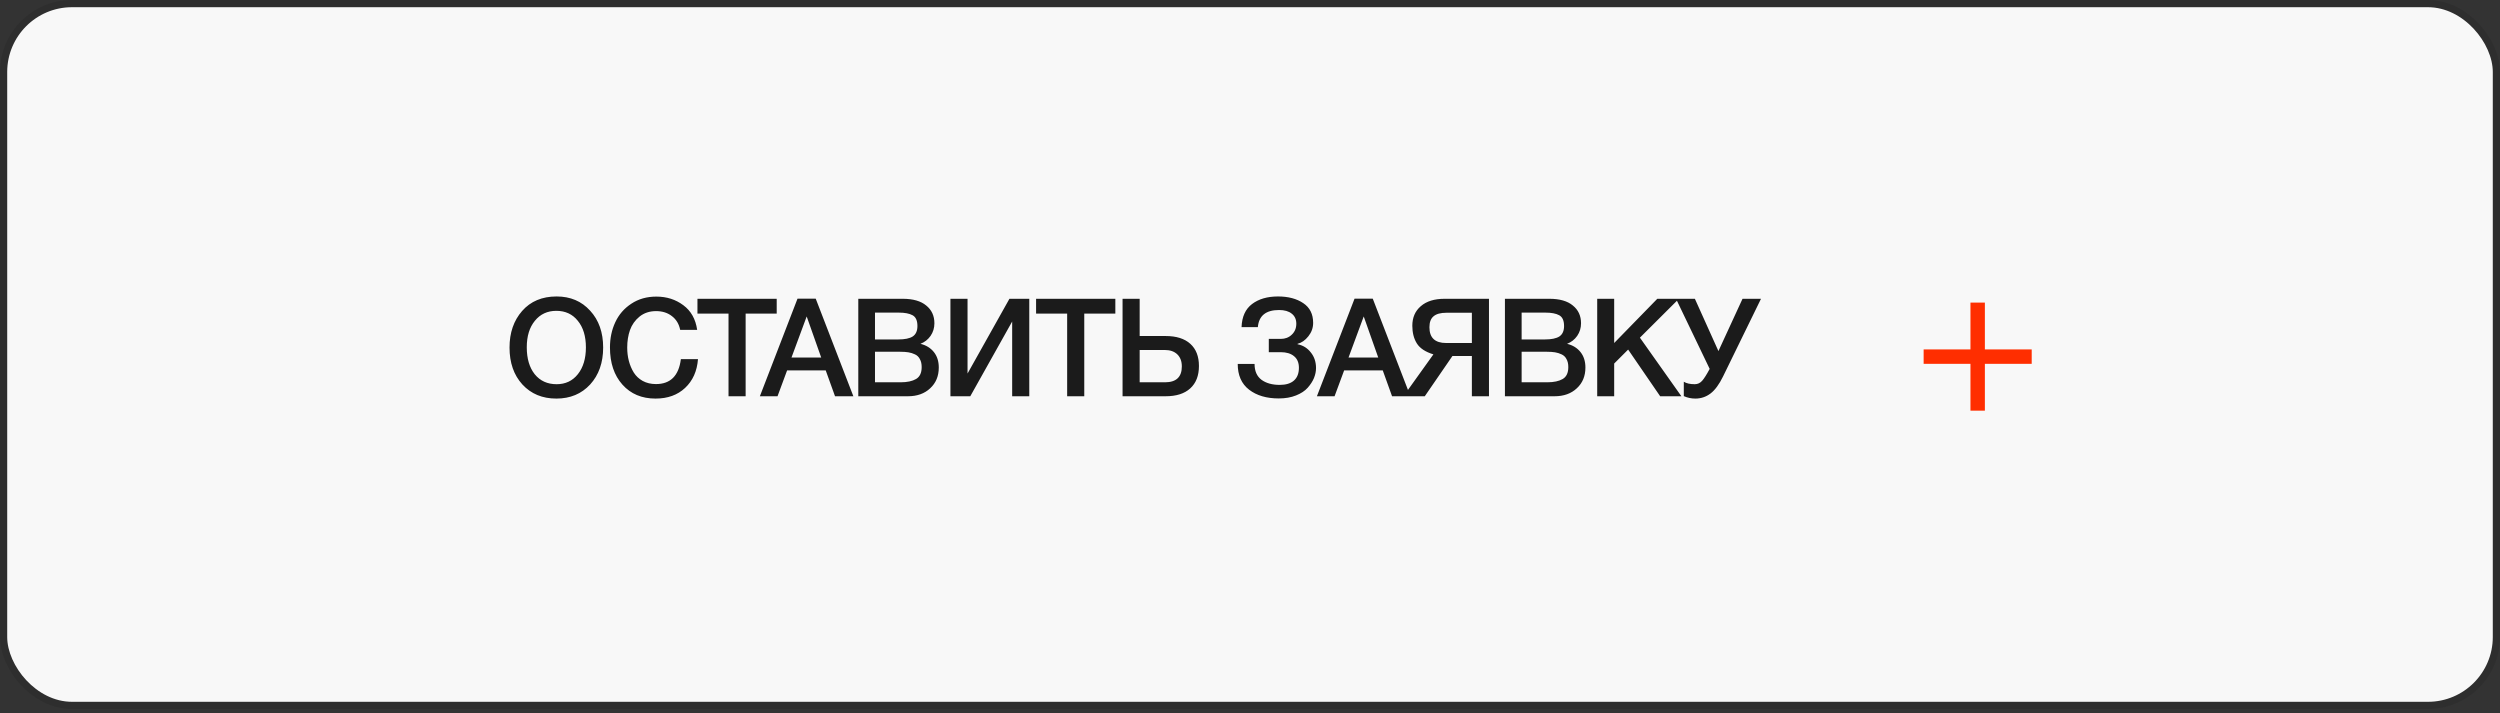 <?xml version="1.0" encoding="UTF-8"?> <svg xmlns="http://www.w3.org/2000/svg" width="347" height="99" viewBox="0 0 347 99" fill="none"><rect x="0" y="0" width="347" height="99" fill="#333333" stroke="none"/><rect x="0.5" y="0.5" width="346" height="97.41" rx="9.5" fill="#F8F8F8" stroke="#2E2E2E"></rect><path d="M77.258 41.149C79.171 41.149 80.722 41.808 81.913 43.125C83.116 44.43 83.718 46.133 83.718 48.236C83.718 50.339 83.116 52.049 81.913 53.366C80.71 54.671 79.145 55.323 77.22 55.323C75.282 55.323 73.711 54.671 72.508 53.366C71.317 52.061 70.722 50.351 70.722 48.236C70.722 46.184 71.305 44.493 72.47 43.163C73.648 41.82 75.244 41.149 77.258 41.149ZM77.22 43.144C75.979 43.144 74.984 43.606 74.237 44.531C73.49 45.443 73.116 46.665 73.116 48.198C73.116 49.769 73.483 51.016 74.218 51.941C74.965 52.866 75.979 53.328 77.258 53.328C78.487 53.328 79.468 52.866 80.203 51.941C80.95 51.004 81.324 49.762 81.324 48.217C81.324 46.672 80.95 45.443 80.203 44.531C79.468 43.606 78.474 43.144 77.22 43.144ZM96.88 49.851C96.754 51.51 96.159 52.84 95.094 53.841C94.043 54.829 92.675 55.323 90.99 55.323C89.078 55.323 87.545 54.677 86.392 53.385C85.24 52.093 84.663 50.377 84.663 48.236C84.663 46.944 84.91 45.772 85.404 44.721C85.898 43.657 86.639 42.802 87.627 42.156C88.615 41.497 89.775 41.168 91.105 41.168C92.536 41.168 93.784 41.567 94.847 42.365C95.912 43.15 96.551 44.29 96.766 45.785H94.41C94.246 44.974 93.866 44.341 93.27 43.885C92.675 43.416 91.941 43.182 91.067 43.182C90.167 43.182 89.401 43.435 88.767 43.942C88.147 44.449 87.704 45.076 87.438 45.823C87.184 46.558 87.058 47.362 87.058 48.236C87.058 48.895 87.133 49.515 87.285 50.098C87.438 50.681 87.665 51.219 87.969 51.713C88.273 52.194 88.685 52.581 89.204 52.872C89.737 53.163 90.351 53.309 91.047 53.309C93.061 53.309 94.214 52.156 94.505 49.851H96.88ZM107.807 41.472V43.524H103.494V55H101.119V43.524H96.806V41.472H107.807ZM113.222 41.453L118.447 55H115.901L114.609 51.409H109.251L107.921 55H105.47L110.695 41.453H113.222ZM113.982 49.623L111.968 43.923L109.859 49.623H113.982ZM119.131 41.472H125.306C126.725 41.472 127.808 41.782 128.555 42.403C129.315 43.011 129.695 43.834 129.695 44.873C129.695 45.519 129.518 46.102 129.163 46.621C128.808 47.128 128.34 47.495 127.757 47.723C128.542 47.913 129.163 48.293 129.619 48.863C130.075 49.433 130.303 50.149 130.303 51.01C130.303 52.201 129.904 53.163 129.106 53.898C128.321 54.633 127.295 55 126.028 55H119.131V41.472ZM121.449 43.391V47.115H124.679C125.591 47.115 126.262 46.976 126.693 46.697C127.124 46.406 127.339 45.924 127.339 45.253C127.339 44.493 127.111 43.993 126.655 43.752C126.212 43.511 125.578 43.391 124.755 43.391H121.449ZM121.449 48.825V53.062H125.002C125.914 53.062 126.63 52.91 127.149 52.606C127.668 52.302 127.928 51.751 127.928 50.953C127.928 50.51 127.846 50.142 127.681 49.851C127.529 49.547 127.301 49.325 126.997 49.186C126.706 49.047 126.402 48.952 126.085 48.901C125.768 48.85 125.395 48.825 124.964 48.825H121.449ZM131.92 55V41.472H134.295V51.846L140.109 41.472H142.864V55H140.489V44.626L134.675 55H131.92ZM154.809 41.472V43.524H150.496V55H148.121V43.524H143.808V41.472H154.809ZM166.413 50.801C166.413 52.144 166.008 53.182 165.197 53.917C164.399 54.639 163.266 55 161.796 55H155.811V41.472H158.186V46.64H161.796C163.278 46.64 164.418 47.001 165.216 47.723C166.014 48.445 166.413 49.471 166.413 50.801ZM164.038 50.858C164.038 50.149 163.829 49.591 163.411 49.186C162.993 48.781 162.411 48.578 161.663 48.578H158.186V53.062H161.701C163.259 53.062 164.038 52.327 164.038 50.858ZM182.664 51.086C182.664 51.542 182.569 52.004 182.379 52.473C182.189 52.929 181.898 53.379 181.505 53.822C181.125 54.253 180.587 54.607 179.89 54.886C179.194 55.165 178.396 55.304 177.496 55.304C175.799 55.304 174.425 54.899 173.373 54.088C172.322 53.277 171.796 52.087 171.796 50.516H174.133C174.133 51.504 174.456 52.239 175.102 52.72C175.748 53.189 176.591 53.423 177.629 53.423C178.491 53.423 179.149 53.22 179.605 52.815C180.061 52.41 180.289 51.821 180.289 51.048C180.289 50.339 180.061 49.8 179.605 49.433C179.162 49.066 178.548 48.882 177.762 48.882H176.109V47.039H177.762C178.383 47.039 178.896 46.843 179.301 46.45C179.719 46.057 179.928 45.551 179.928 44.93C179.928 44.335 179.719 43.872 179.301 43.543C178.883 43.201 178.294 43.03 177.534 43.03C175.71 43.03 174.729 43.822 174.589 45.405H172.328C172.379 43.961 172.867 42.891 173.791 42.194C174.716 41.497 175.913 41.149 177.382 41.149C178.814 41.149 179.985 41.459 180.897 42.08C181.809 42.688 182.265 43.6 182.265 44.816C182.265 45.5 182.044 46.121 181.6 46.678C181.157 47.235 180.657 47.584 180.099 47.723V47.78C180.859 47.932 181.474 48.312 181.942 48.92C182.424 49.515 182.664 50.237 182.664 51.086ZM190.539 41.453L195.764 55H193.218L191.926 51.409H186.568L185.238 55H182.787L188.012 41.453H190.539ZM191.299 49.623L189.285 43.923L187.176 49.623H191.299ZM206.67 55H204.295V49.414H201.597L197.759 55H194.795L198.956 49.186C197.841 48.844 197.075 48.337 196.657 47.666C196.239 46.995 196.03 46.178 196.03 45.215C196.03 44.075 196.422 43.169 197.208 42.498C197.993 41.814 199.095 41.472 200.514 41.472H206.67V55ZM204.295 47.609V43.41H200.761C199.95 43.41 199.355 43.575 198.975 43.904C198.595 44.221 198.405 44.727 198.405 45.424C198.405 46.881 199.177 47.609 200.723 47.609H204.295ZM208.884 41.472H215.059C216.478 41.472 217.561 41.782 218.308 42.403C219.068 43.011 219.448 43.834 219.448 44.873C219.448 45.519 219.271 46.102 218.916 46.621C218.562 47.128 218.093 47.495 217.51 47.723C218.296 47.913 218.916 48.293 219.372 48.863C219.828 49.433 220.056 50.149 220.056 51.01C220.056 52.201 219.657 53.163 218.859 53.898C218.074 54.633 217.048 55 215.781 55H208.884V41.472ZM211.202 43.391V47.115H214.432C215.344 47.115 216.016 46.976 216.446 46.697C216.877 46.406 217.092 45.924 217.092 45.253C217.092 44.493 216.864 43.993 216.408 43.752C215.965 43.511 215.332 43.391 214.508 43.391H211.202ZM211.202 48.825V53.062H214.755C215.667 53.062 216.383 52.91 216.902 52.606C217.422 52.302 217.681 51.751 217.681 50.953C217.681 50.51 217.599 50.142 217.434 49.851C217.282 49.547 217.054 49.325 216.75 49.186C216.459 49.047 216.155 48.952 215.838 48.901C215.522 48.85 215.148 48.825 214.717 48.825H211.202ZM233.035 41.472L227.62 46.868L233.377 55H230.432L225.986 48.521L224.048 50.459V55H221.692V41.472H224.048V47.609L230.033 41.472H233.035ZM237.302 51.2L232.628 41.472H235.25L238.518 48.73L241.862 41.472H244.427L239.164 52.245C238.619 53.36 238.037 54.151 237.416 54.62C236.795 55.089 236.092 55.323 235.307 55.323C234.75 55.323 234.218 55.209 233.711 54.981V52.986C234.078 53.214 234.585 53.328 235.231 53.328C235.636 53.328 235.978 53.17 236.257 52.853C236.536 52.536 236.878 51.998 237.283 51.238L237.302 51.2Z" fill="#1B1B1B"></path><rect x="273.5" y="42" width="2" height="15" fill="#FF2E00"></rect><rect x="267" y="50.5" width="2" height="15" transform="rotate(-90 267 50.5)" fill="#FF2E00"></rect></svg> 